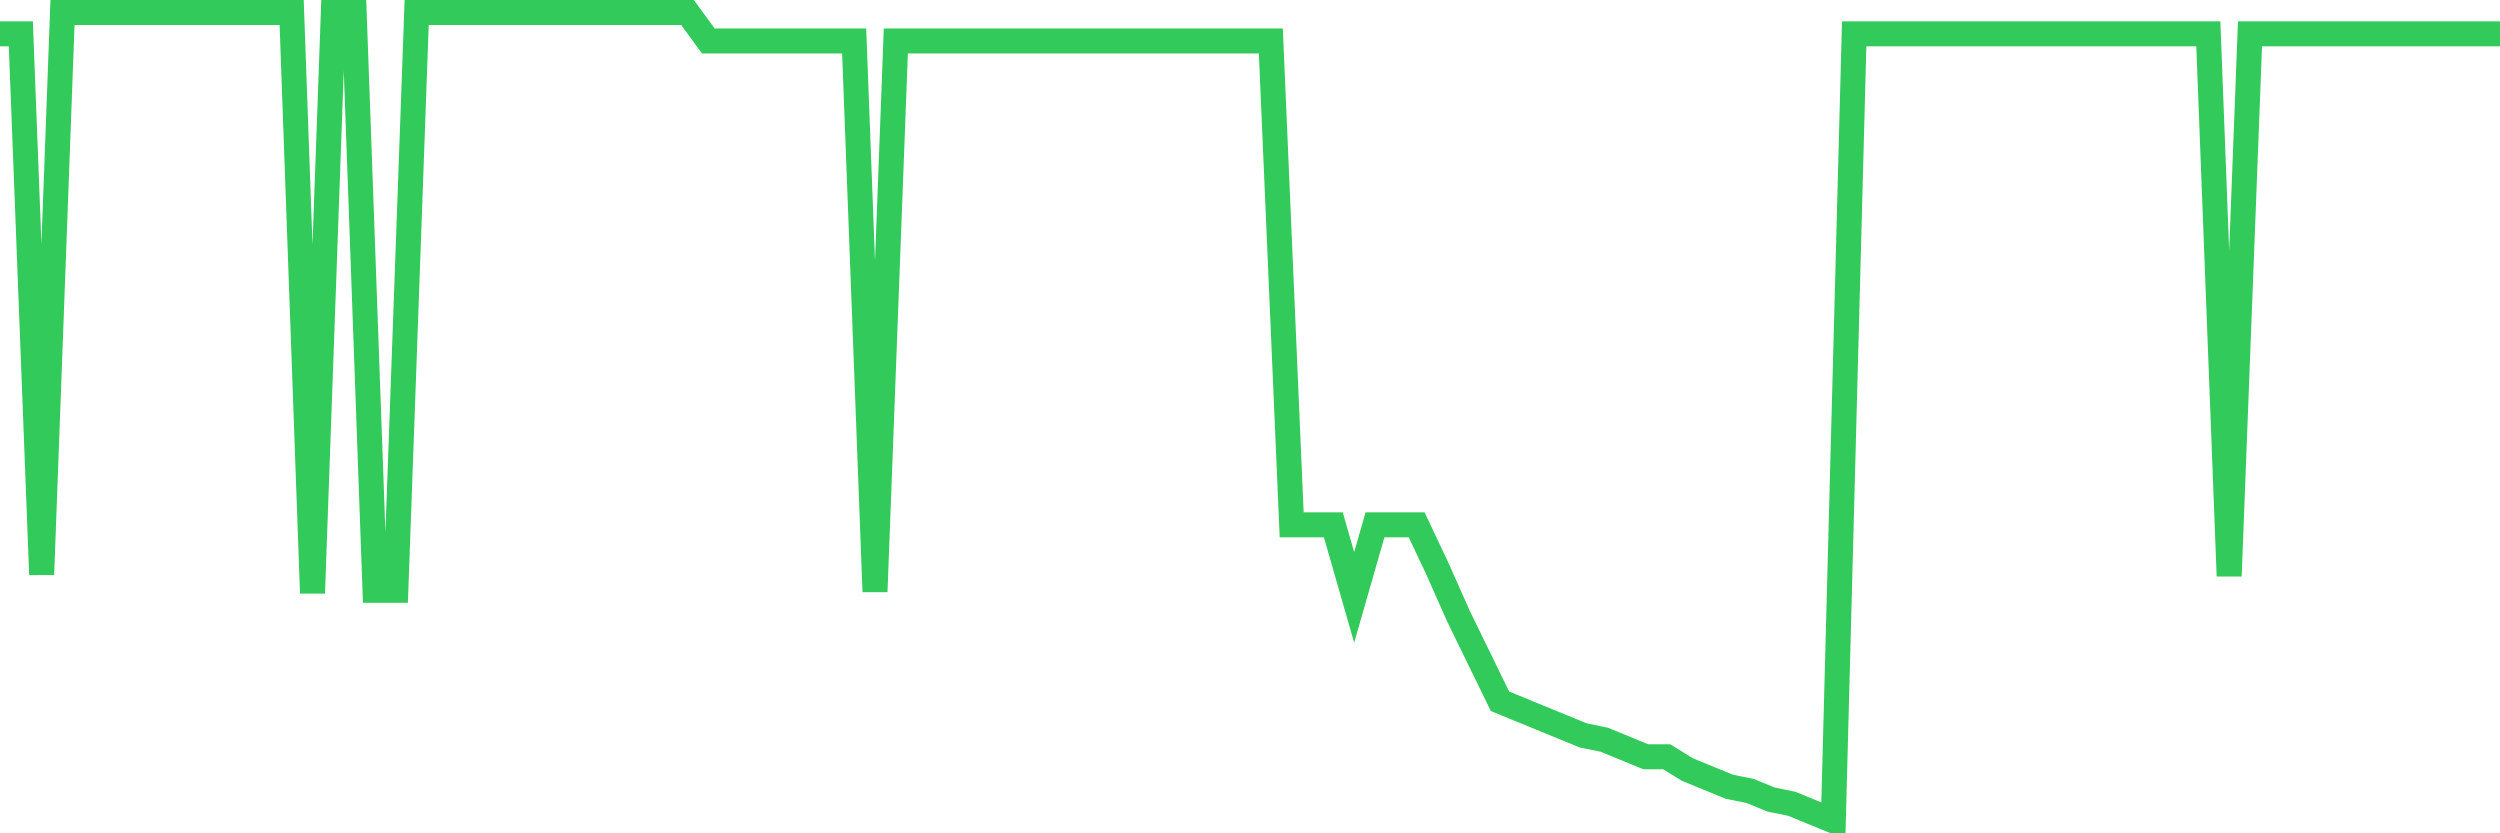<svg
  xmlns="http://www.w3.org/2000/svg"
  xmlns:xlink="http://www.w3.org/1999/xlink"
  width="120"
  height="40"
  viewBox="0 0 120 40"
  preserveAspectRatio="none"
>
  <polyline
    points="0,1.625 1,1.625 2,27.582 3,0.6 4,0.6 5,0.6 6,0.6 7,0.6 8,0.6 9,0.6 10,0.6 11,0.6 12,0.6 13,0.6 14,0.6 15,28.47 16,0.6 17,0.6 18,28.334 19,28.334 20,0.6 21,0.6 22,0.6 23,0.6 24,0.6 25,0.6 26,0.6 27,0.6 28,0.6 29,0.6 30,0.6 31,0.6 32,0.6 33,0.6 34,1.966 35,1.966 36,1.966 37,1.966 38,1.966 39,1.966 40,1.966 41,1.966 42,28.402 43,1.966 44,1.966 45,1.966 46,1.966 47,1.966 48,1.966 49,1.966 50,1.966 51,1.966 52,1.966 53,1.966 54,1.966 55,1.966 56,1.966 57,1.966 58,1.966 59,1.966 60,1.966 61,1.966 62,25.192 63,25.192 64,25.192 65,28.675 66,25.192 67,25.192 68,25.192 69,27.309 70,29.563 71,31.613 72,33.662 73,34.072 74,34.482 75,34.892 76,35.301 77,35.506 78,35.916 79,36.326 80,36.326 81,36.941 82,37.351 83,37.761 84,37.965 85,38.375 86,38.58 87,38.99 88,39.4 89,1.625 90,1.625 91,1.625 92,1.625 93,1.625 94,1.625 95,1.625 96,1.625 97,1.625 98,1.625 99,1.625 100,1.625 101,1.625 102,1.625 103,1.625 104,1.625 105,1.625 106,1.625 107,27.651 108,1.625 109,1.625 110,1.625 111,1.625 112,1.625 113,1.625 114,1.625 115,1.625 116,1.625 117,1.625 118,1.625 119,1.625 120,1.625"
    fill="none"
    stroke="#32ca5b"
    stroke-width="1.2"
  >
  </polyline>
</svg>